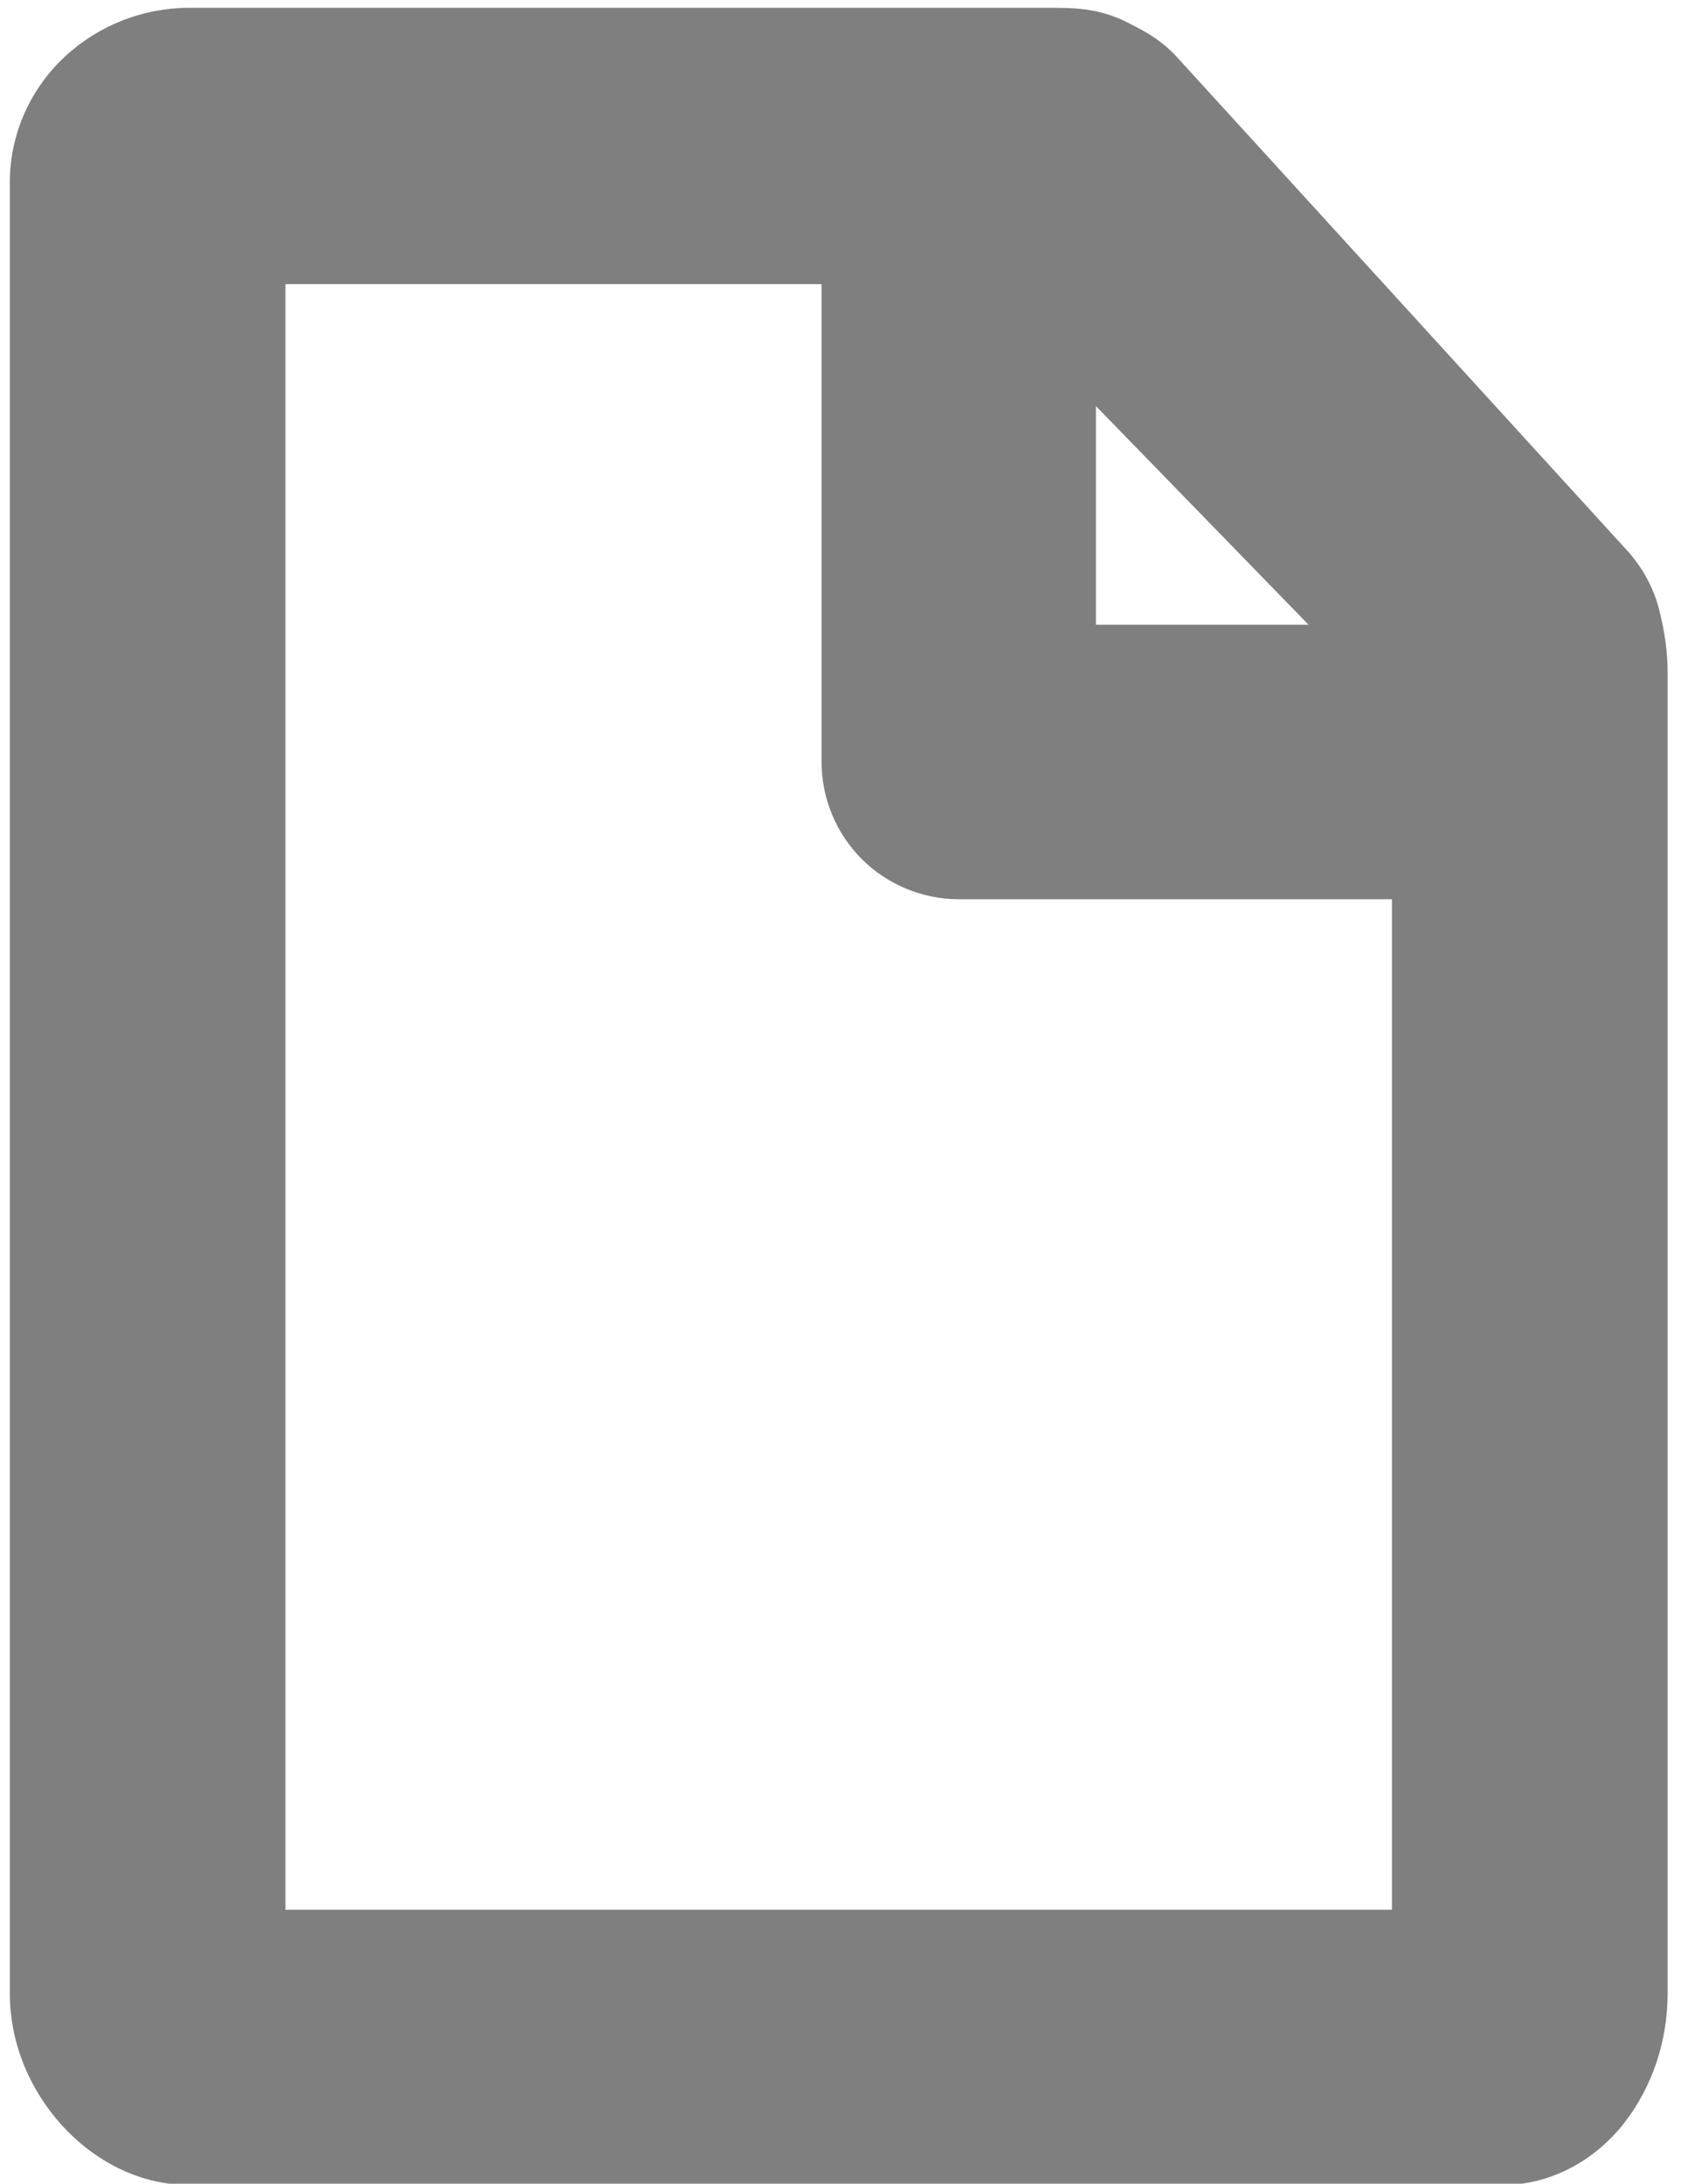 <?xml version="1.0" encoding="UTF-8" standalone="no"?>
<!DOCTYPE svg PUBLIC "-//W3C//DTD SVG 1.1//EN" "http://www.w3.org/Graphics/SVG/1.1/DTD/svg11.dtd">
<svg width="100%" height="100%" viewBox="0 0 46 59" version="1.1" xmlns="http://www.w3.org/2000/svg" xmlns:xlink="http://www.w3.org/1999/xlink" xml:space="preserve" xmlns:serif="http://www.serif.com/" style="fill-rule:evenodd;clip-rule:evenodd;stroke-linejoin:round;stroke-miterlimit:1.414;">
    <g transform="matrix(1,0,0,1,-14127,-9076)">
        <g transform="matrix(1,0,0,2.893,12957.8,8238.91)">
            <g transform="matrix(1.854,0,0,0.641,1206.82,291.991)">
                <path d="M0,23.705L-16.13,23.705L-16.13,0.02L-8.315,0.02L-8.315,6.982C-8.315,7.509 -8.102,8.024 -7.729,8.396C-7.357,8.769 -6.842,8.982 -6.315,8.982L0,8.982L0,23.705ZM-4.315,1.797L-1.216,4.982L-4.315,4.982L-4.315,1.797ZM3.902,4.791C3.819,4.435 3.64,4.148 3.475,3.954L3.464,3.94L-3.136,-3.29L-3.133,-3.287C-3.405,-3.586 -3.697,-3.706 -3.86,-3.795L-3.863,-3.796C-4.29,-4.013 -4.68,-4.003 -4.948,-4.006L-17.533,-4.006C-18.216,-4.005 -18.858,-3.746 -19.343,-3.297C-19.826,-2.851 -20.15,-2.193 -20.148,-1.454L-20.148,24.928C-20.146,25.668 -19.846,26.341 -19.387,26.848C-18.927,27.351 -18.279,27.713 -17.533,27.716L1.6,27.716C2.349,27.718 2.989,27.325 3.391,26.805C3.798,26.279 4.017,25.619 4.019,24.928L4.019,5.716C4.021,5.378 3.975,5.081 3.902,4.791" style="fill-opacity:0.5;fill-rule:nonzero;"/>
            </g>
        </g>
    </g>
</svg>
